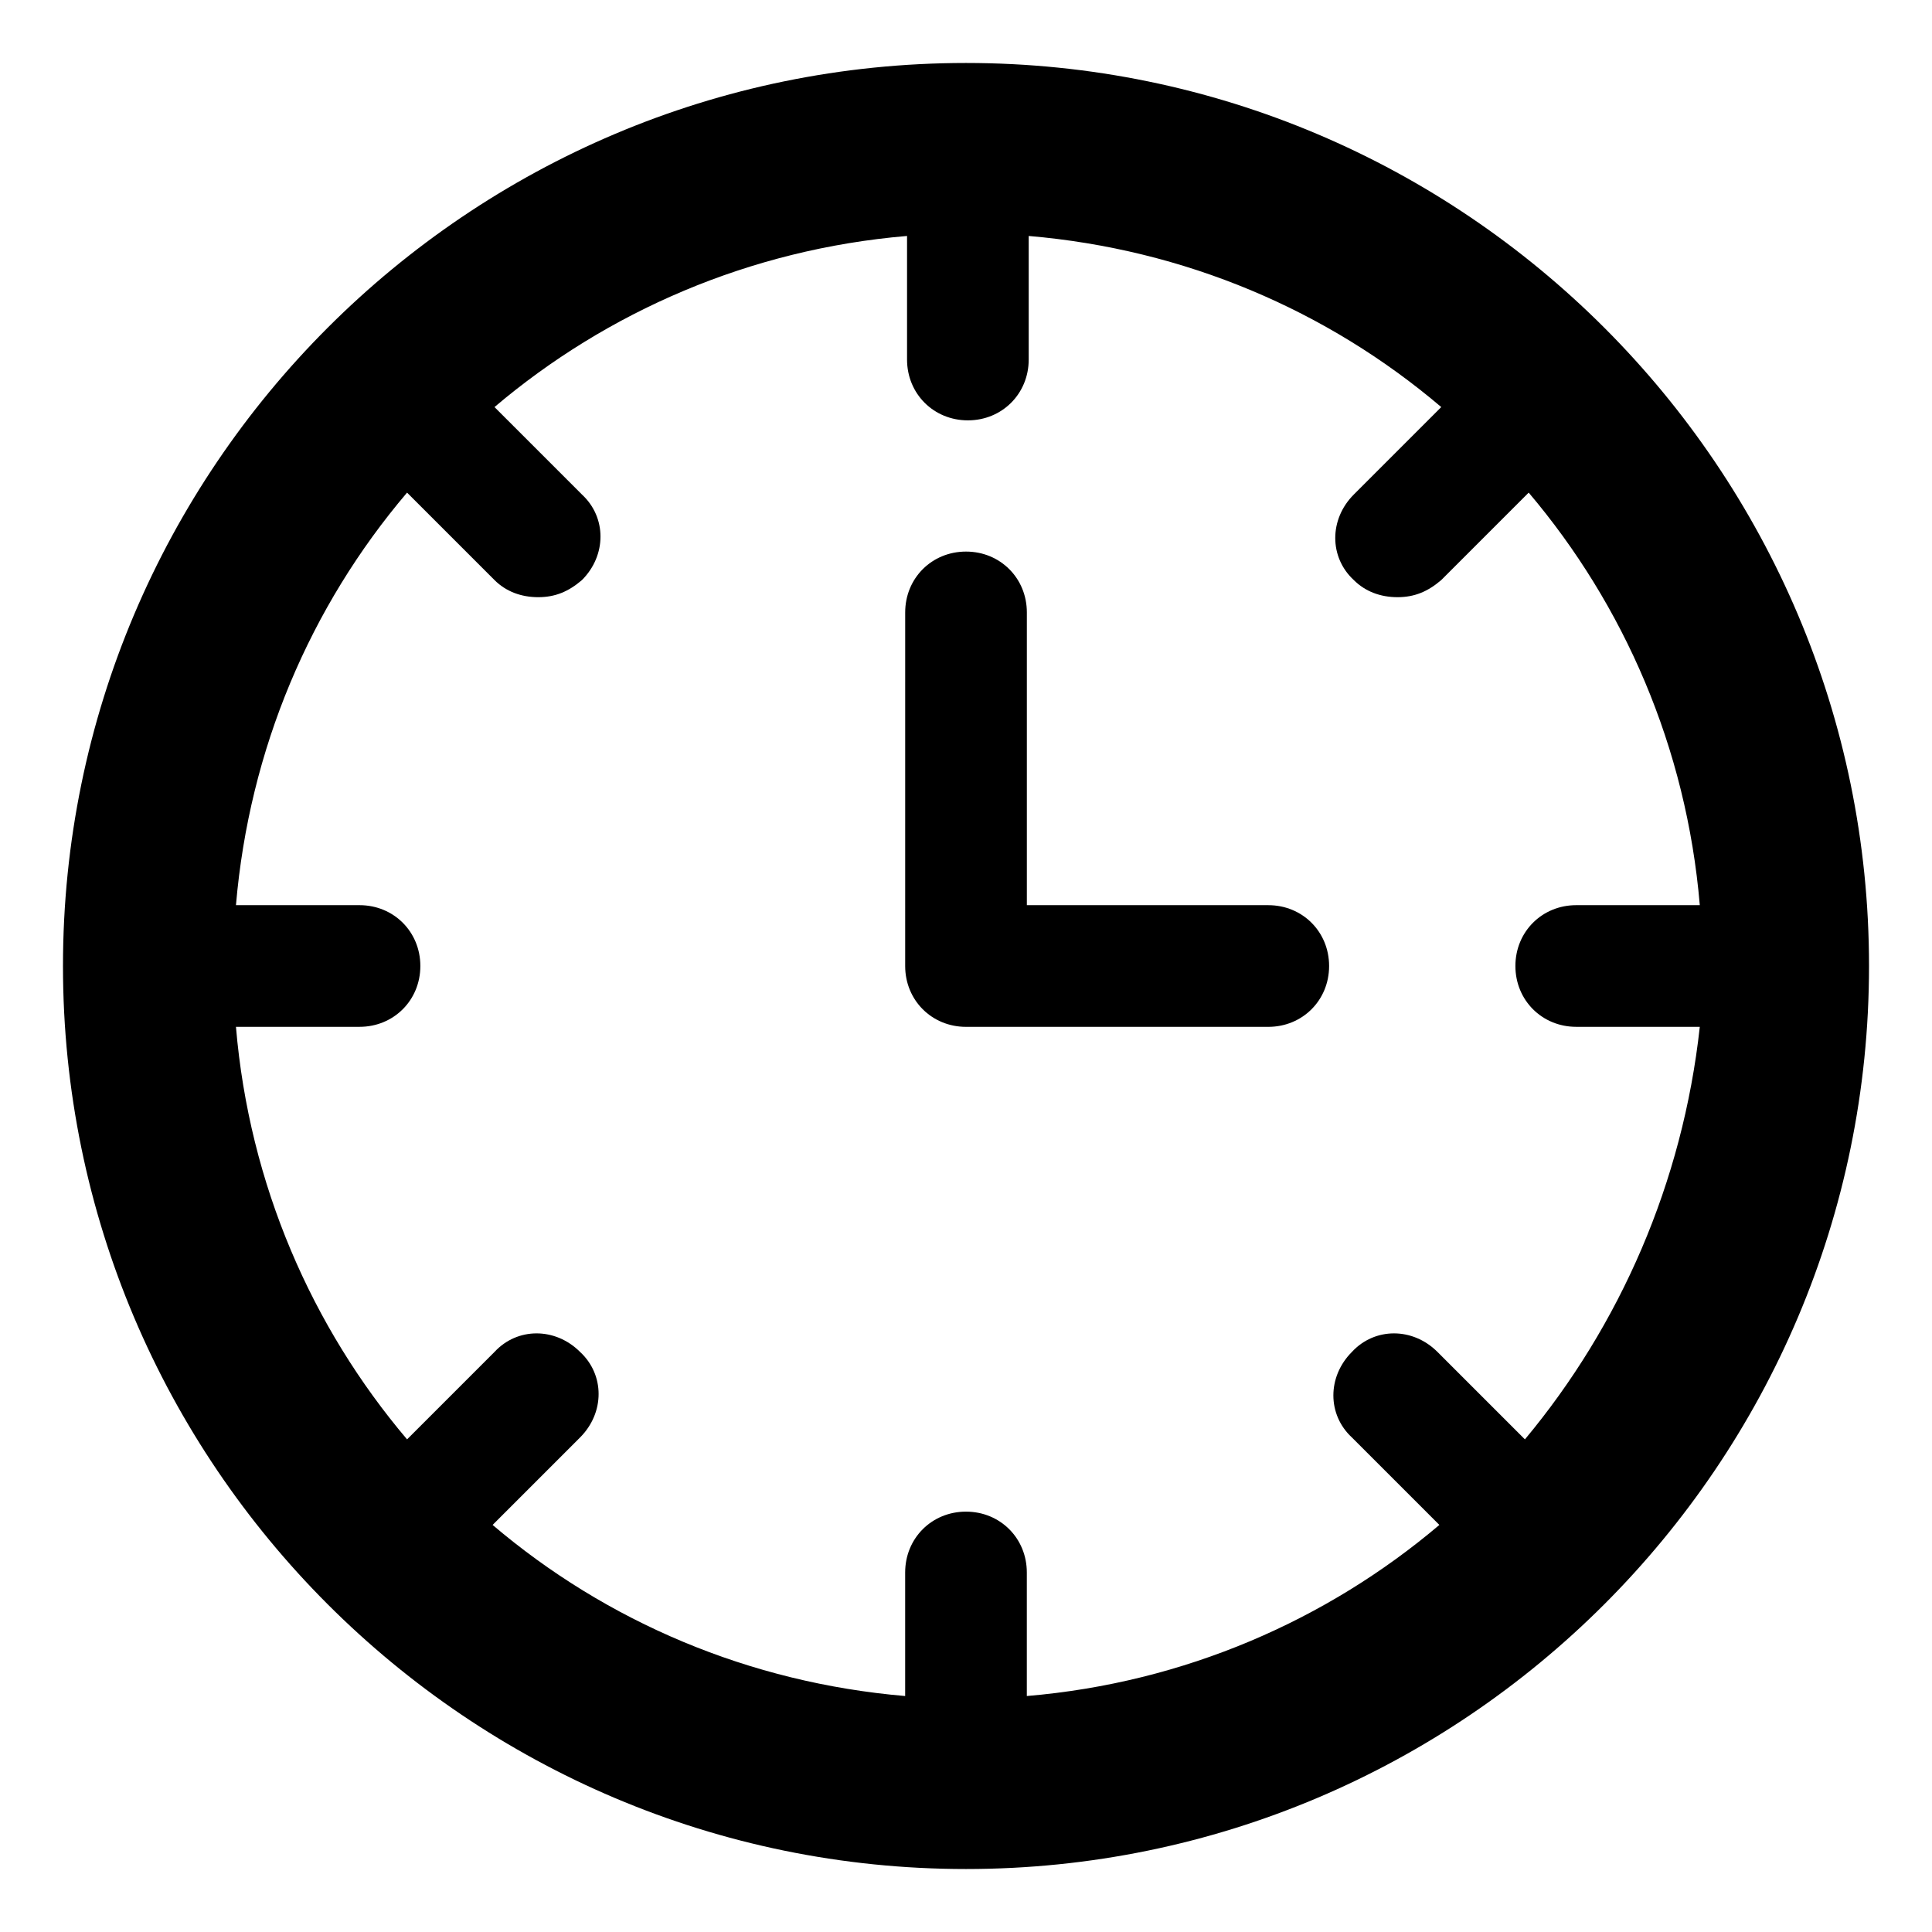 <?xml version="1.0" encoding="UTF-8"?>
<!-- Uploaded to: SVG Repo, www.svgrepo.com, Generator: SVG Repo Mixer Tools -->
<svg fill="#000000" width="800px" height="800px" version="1.1" viewBox="144 144 512 512" xmlns="http://www.w3.org/2000/svg">
 <g>
  <path d="m400 160.69c-132 0-239.31 107.31-239.31 239.31s107.31 239.31 239.31 239.31c132 0 239.31-107.31 239.31-239.31 0-132-107.31-239.31-239.31-239.31zm148.12 364.76-23.176-23.176c-6.551-6.551-16.625-6.551-22.672 0-6.551 6.551-6.551 16.625 0 22.672l23.176 23.176c-29.727 25.191-67.512 41.816-109.33 45.344v-32.746c0-9.07-7.055-16.121-16.121-16.121-9.07 0-16.121 7.055-16.121 16.121v32.746c-41.312-3.527-79.098-19.648-109.33-45.344l23.176-23.176c6.551-6.551 6.551-16.625 0-22.672-6.551-6.551-16.625-6.551-22.672 0l-23.176 23.176c-25.191-29.727-41.816-67.512-45.344-109.33h32.746c9.07 0 16.121-7.055 16.121-16.121 0-9.07-7.055-16.121-16.121-16.121h-32.746c3.527-41.312 19.648-79.098 45.344-109.33l23.176 23.176c3.023 3.023 7.055 4.535 11.586 4.535 4.535 0 8.062-1.512 11.586-4.535 6.551-6.551 6.551-16.625 0-22.672l-23.176-23.176c29.727-25.191 67.512-41.816 109.33-45.344v32.746c0 9.07 7.055 16.121 16.121 16.121 9.07 0 16.121-7.055 16.121-16.121v-32.746c41.312 3.527 79.098 19.648 109.33 45.344l-23.176 23.176c-6.551 6.551-6.551 16.625 0 22.672 3.023 3.023 7.055 4.535 11.586 4.535 4.535 0 8.062-1.512 11.586-4.535l23.176-23.176c25.191 29.727 41.816 67.512 45.344 109.33h-32.746c-9.07 0-16.121 7.055-16.121 16.121 0 9.07 7.055 16.121 16.121 16.121h32.746c-4.527 41.316-21.152 79.102-46.344 109.33z"/>
  <path d="m480.11 383.88h-63.984v-77.586c0-9.07-7.055-16.121-16.121-16.121-9.07 0-16.121 7.055-16.121 16.121l-0.004 93.711c0 9.07 7.055 16.121 16.121 16.121h80.105c9.07 0 16.121-7.055 16.121-16.121 0.004-9.07-7.051-16.125-16.117-16.125z"/>
 </g>
</svg>